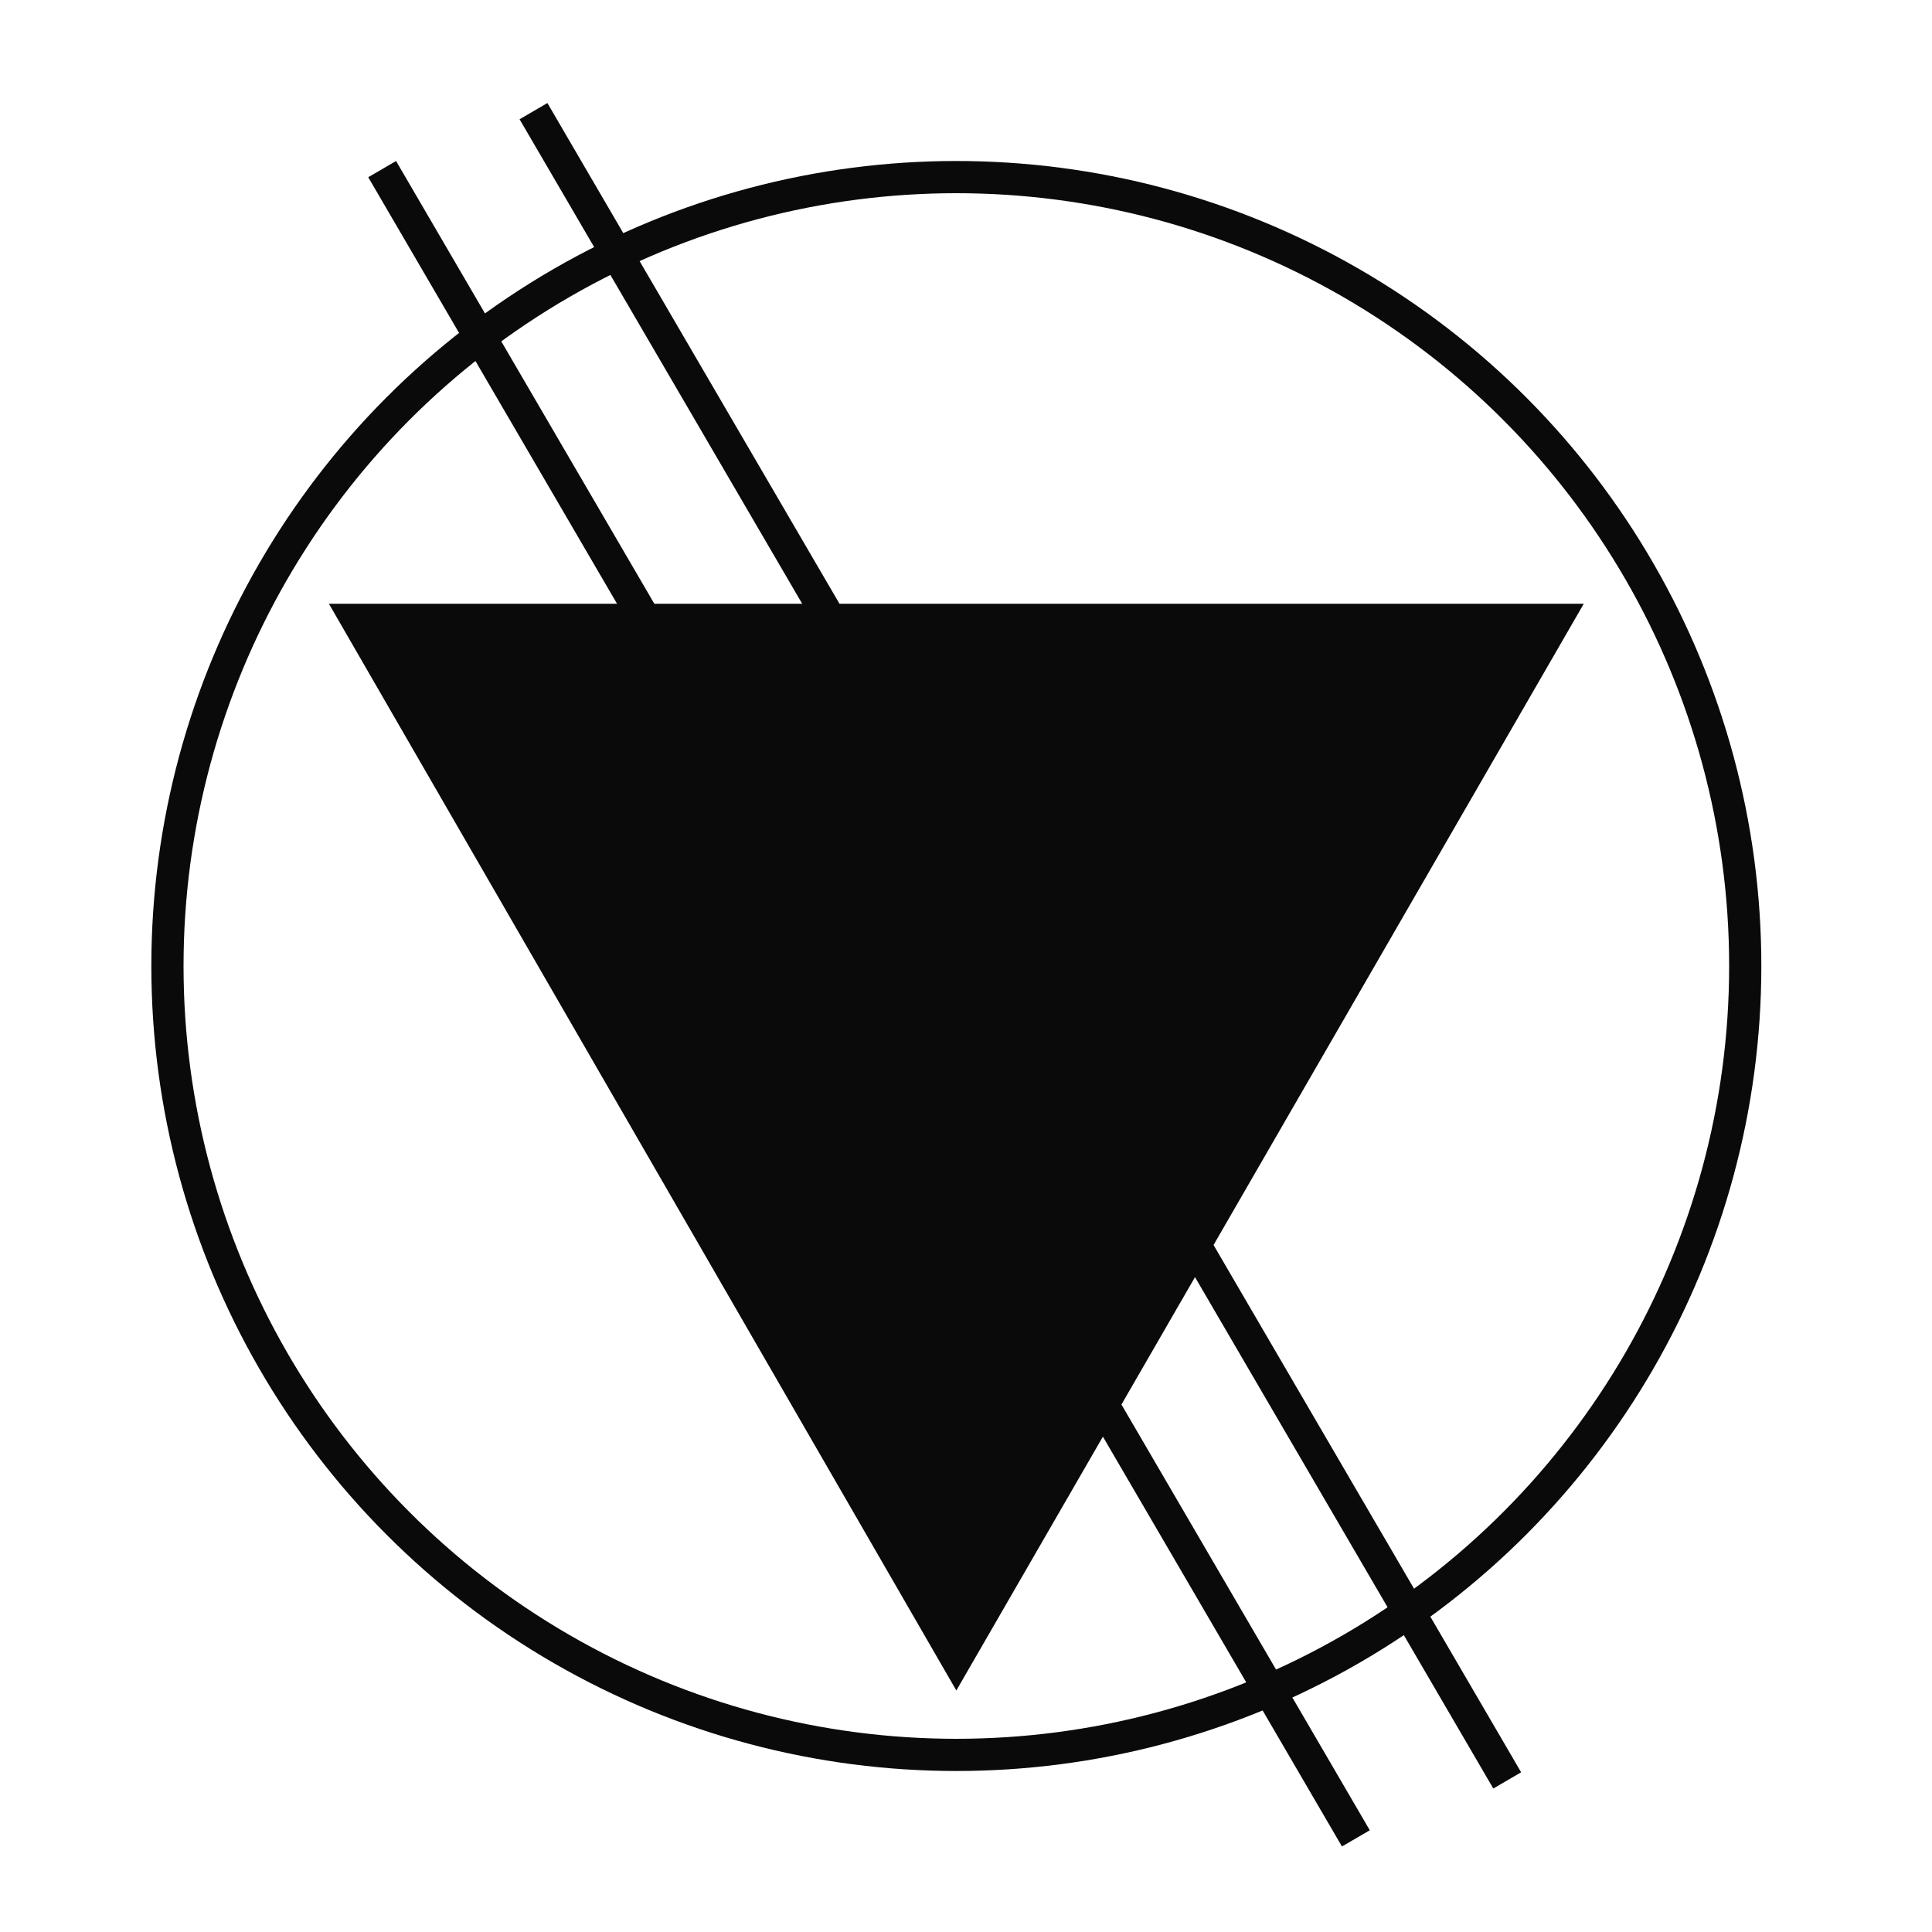 <svg width="600" height="600" viewBox="0 0 600 600" fill="none" xmlns="http://www.w3.org/2000/svg">
<circle cx="297" cy="300" r="245" stroke="#0A0A0A" stroke-width="10"/>
<path d="M483.195 192.5L297 515L110.805 192.5L483.195 192.5Z" fill="#0A0A0A" stroke="#0A0A0A" stroke-width="10"/>
<line y1="-5" x2="600" y2="-5" transform="matrix(0.504 0.864 0.864 -0.504 170 32)" stroke="#0A0A0A" stroke-width="10"/>
<line y1="-5" x2="600" y2="-5" transform="matrix(0.504 0.864 0.864 -0.504 123 50)" stroke="#0A0A0A" stroke-width="10"/>
</svg>
